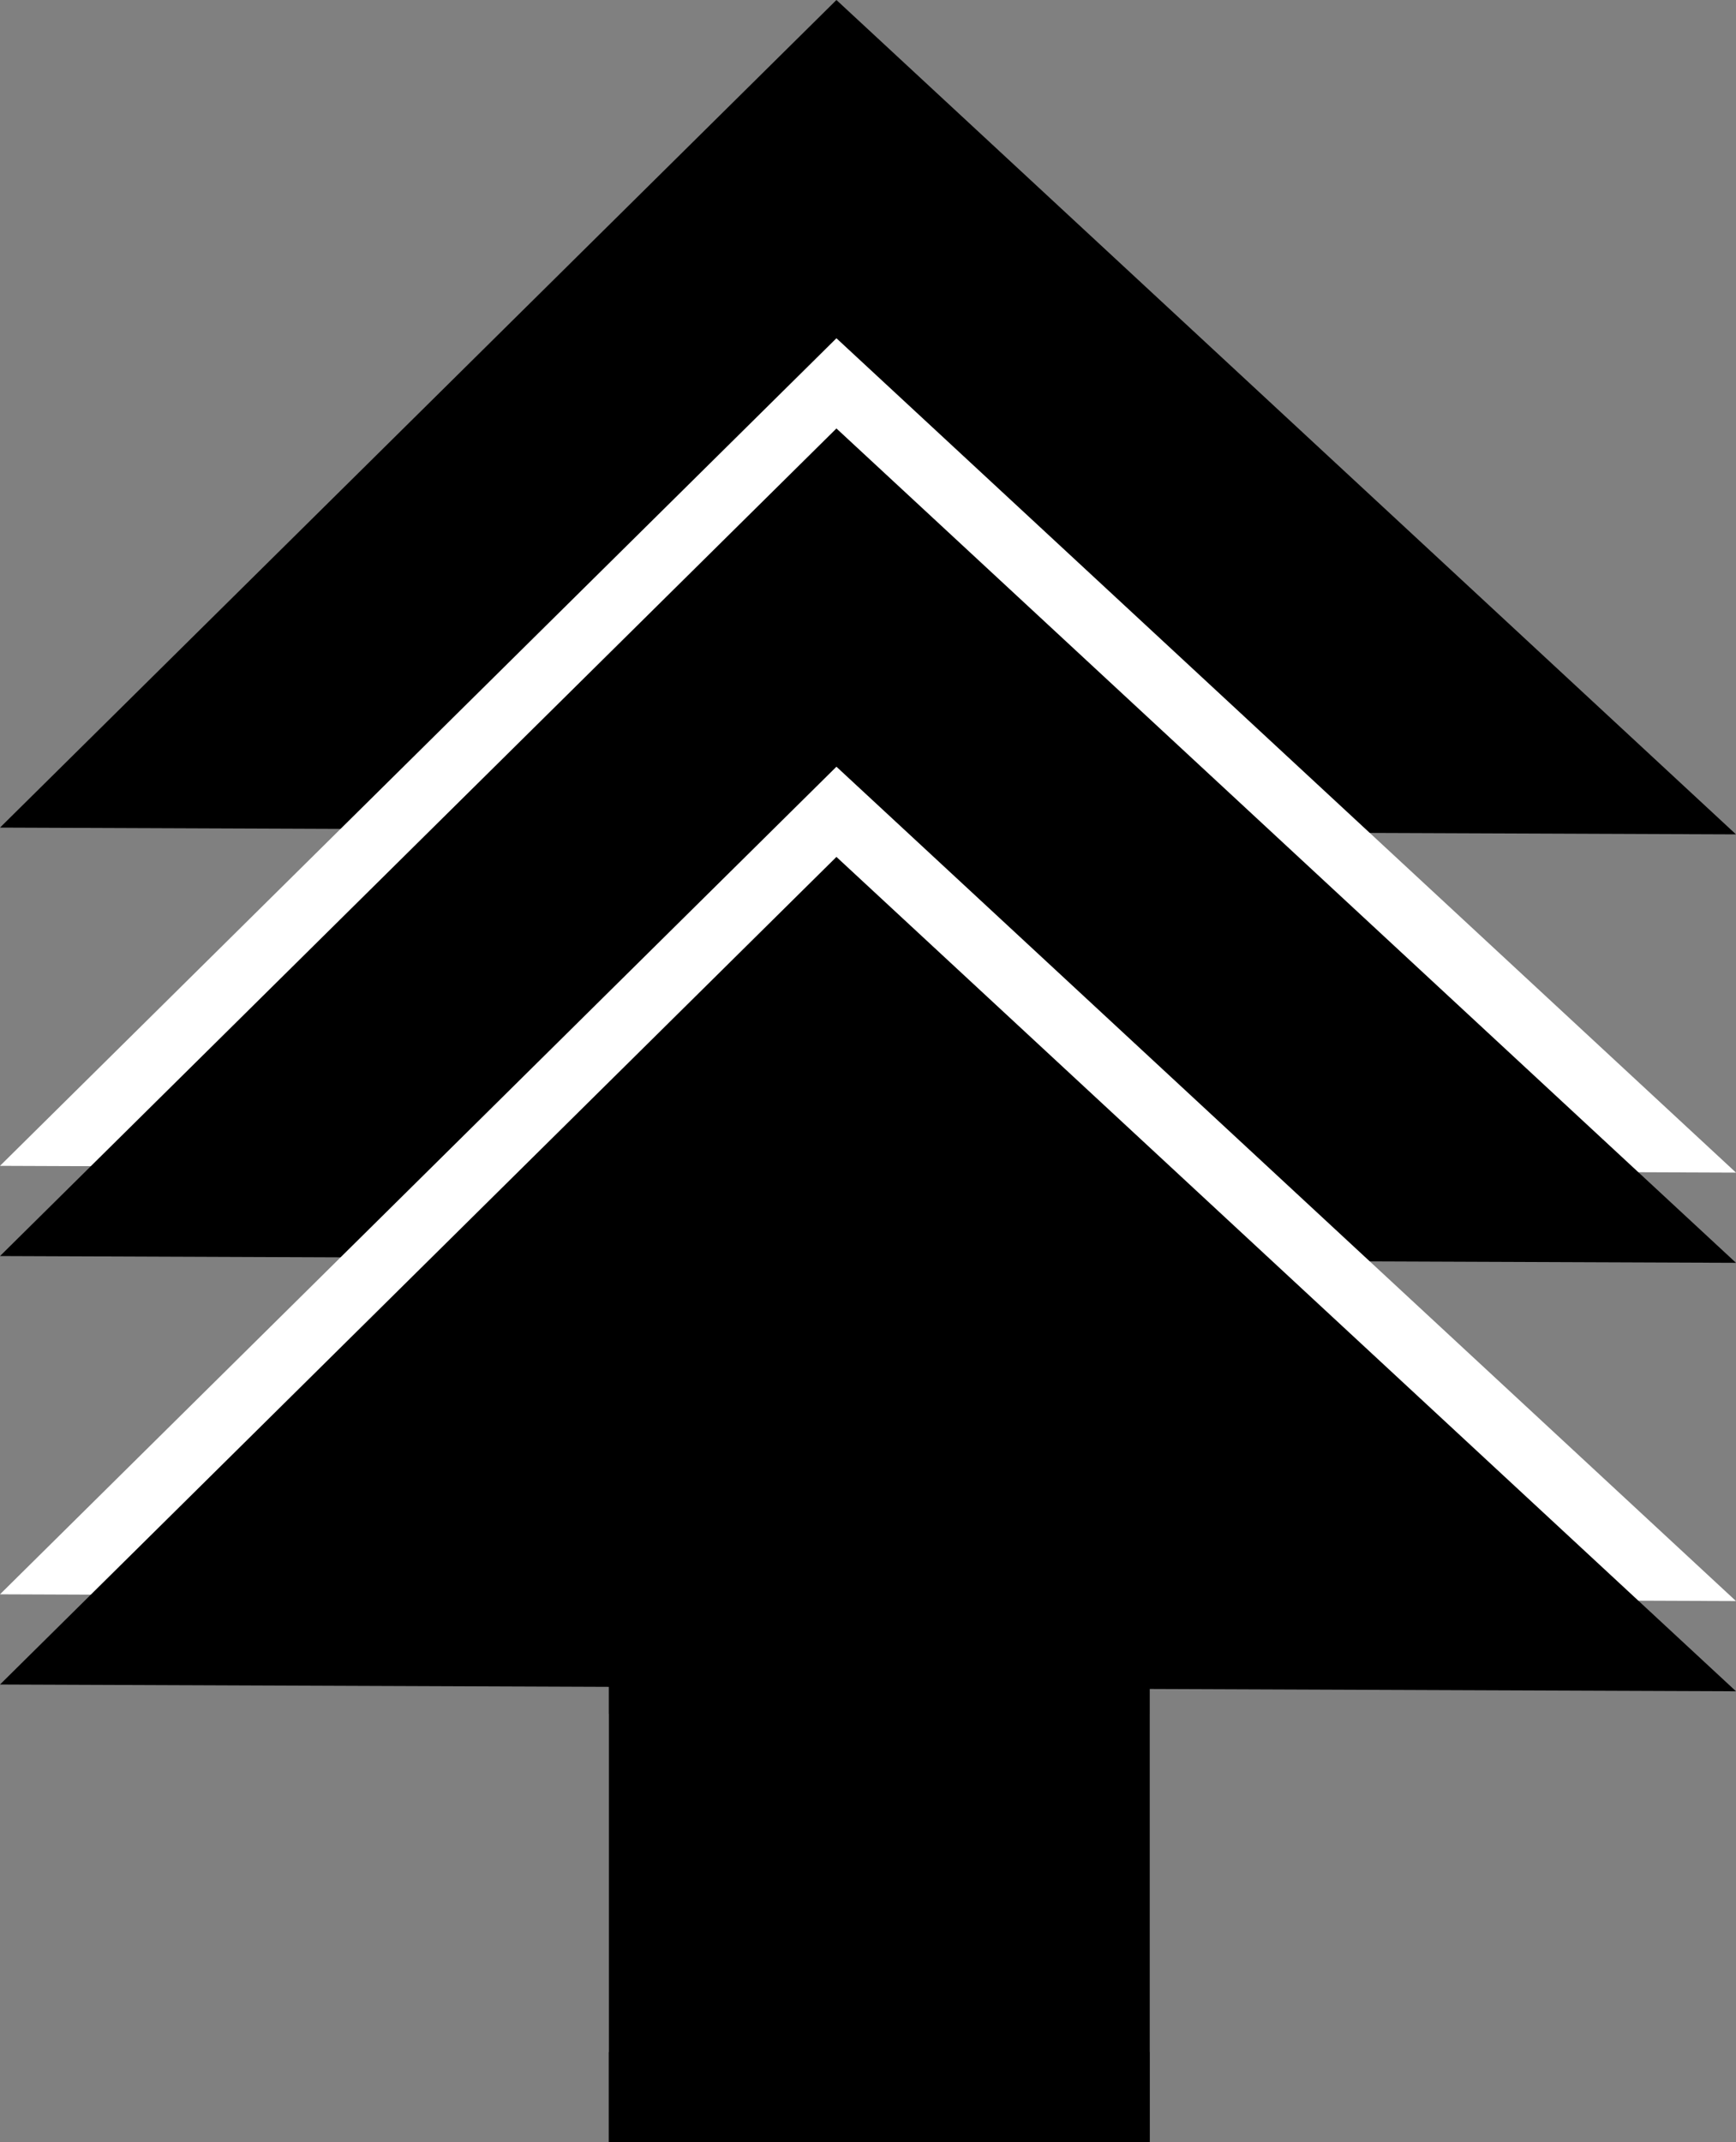 <?xml version="1.0" encoding="utf-8"?>
<!-- Generator: Adobe Illustrator 24.3.0, SVG Export Plug-In . SVG Version: 6.00 Build 0)  -->
<svg version="1.1" id="Layer_1" xmlns="http://www.w3.org/2000/svg" xmlns:xlink="http://www.w3.org/1999/xlink" x="0px" y="0px"
	 viewBox="0 0 77 95" style="enable-background:new 0 0 77 95;" xml:space="preserve">
<rect x="0" y="0" width="77" height="95" fill="#808080" stroke="none"/>
<style type="text/css">
	.st0{fill-rule:evenodd;clip-rule:evenodd;}
	.st1{fill-rule:evenodd;clip-rule:evenodd;fill:#FFFFFF;}
</style>
<desc>Created with sketchtool.</desc>
<g id="Page-1">
	<g id="assets-client" transform="translate(-147, -1821)">
		<g id="bluesapling" transform="translate(147, 1821)">
			<g id="Path" transform="translate(70, 30)">
				<polygon class="st0" points="7,7 -70,6.7 -32.9,-30 				"/>
				<path class="st0" d="M-43,4.6V27h24V-1C-19-1-43,3.5-43,4.6z"/>
				<polygon class="st1" points="7,22 -70,21.7 -32.9,-15 				"/>
				<path class="st1" d="M-43,19.3V41h24V14C-19,14-43,18.3-43,19.3z"/>
				<polygon class="st0" points="7,26 -70,25.7 -32.9,-11 				"/>
				<path class="st0" d="M-43,23.6V46h24V18C-19,18-43,22.6-43,23.6z"/>
				<polygon class="st1" points="7,41 -70,40.7 -32.9,4 				"/>
				<path class="st1" d="M-43,38.6V61h24V33C-19,33-43,37.5-43,38.6z"/>
				<polygon class="st0" points="7,45 -70,44.7 -32.9,8 				"/>
				<path class="st0" d="M-43,42.6V65h24V37C-19,37-43,41.5-43,42.6z"/>
			</g>
		</g>
	</g>
</g>
</svg>
